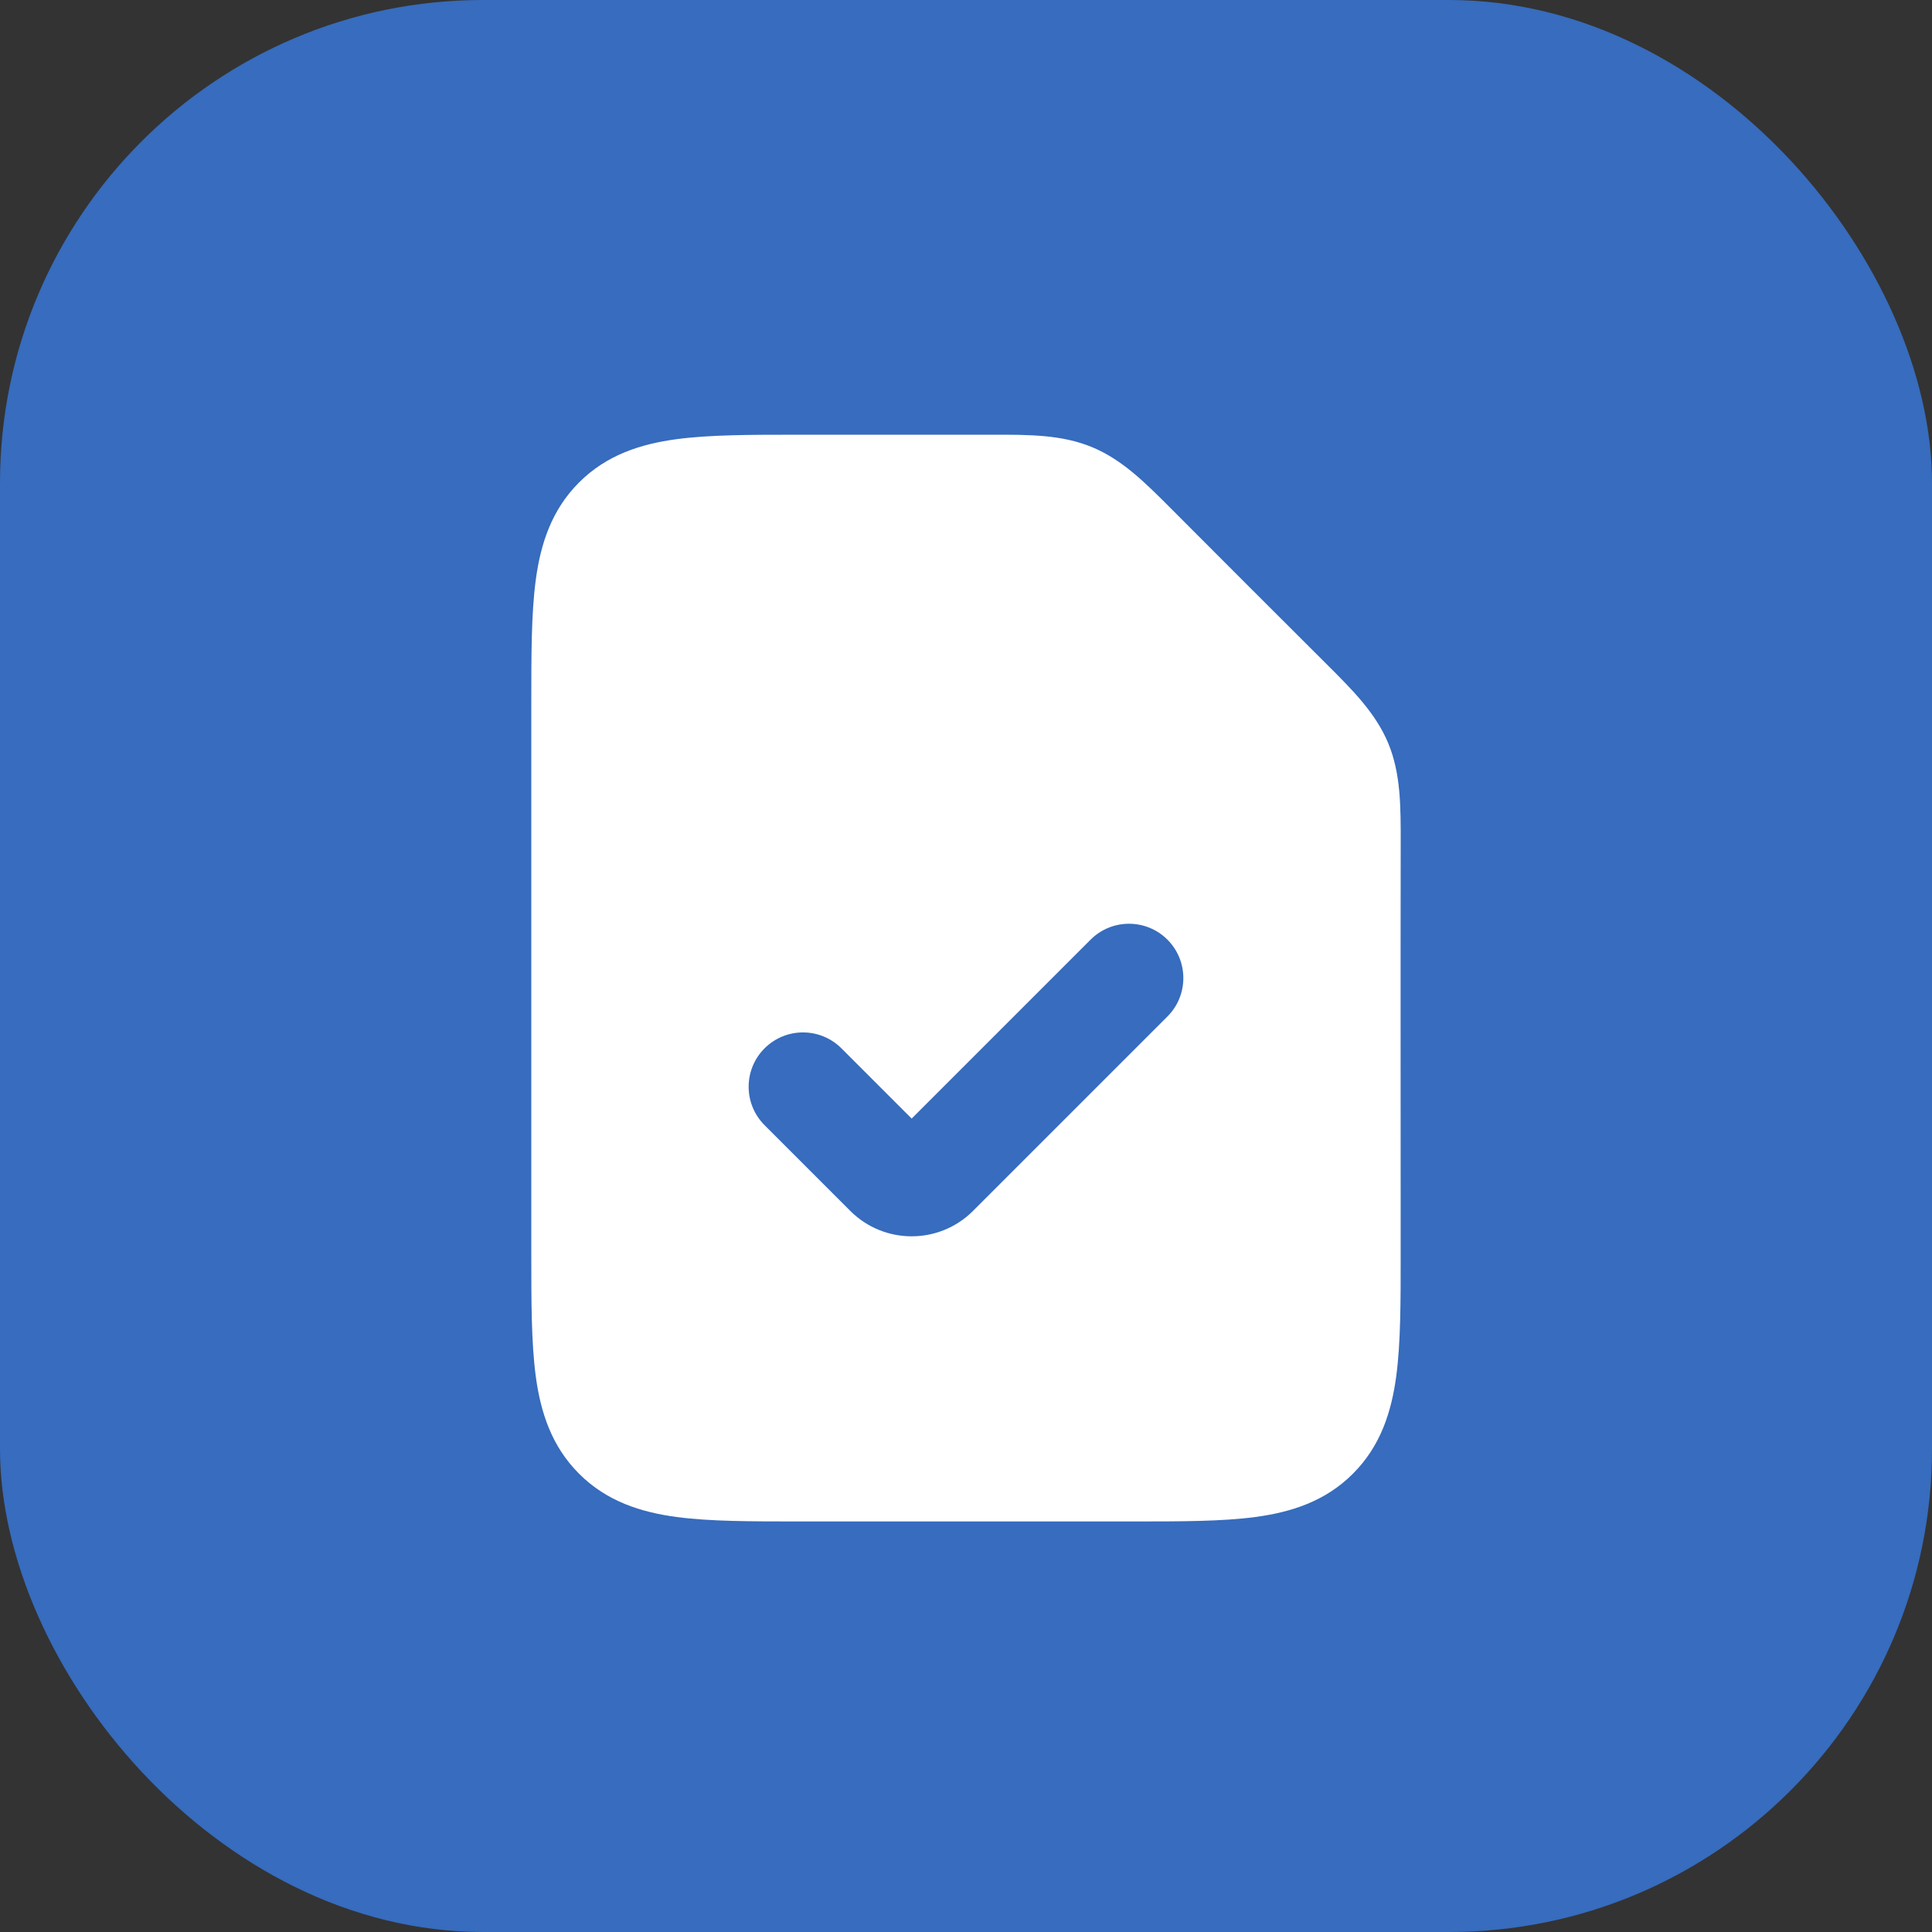 <?xml version="1.0" encoding="UTF-8"?> <svg xmlns="http://www.w3.org/2000/svg" width="80" height="80" viewBox="0 0 80 80" fill="none"><rect x="0" y="0" width="80" height="80" fill="#333333" stroke="none"/><rect width="80" height="80" rx="20" fill="#376CBE"></rect><path fill-rule="evenodd" clip-rule="evenodd" d="M41.084 18C42.611 17.998 43.967 17.996 45.219 18.515C46.471 19.033 47.428 19.993 48.506 21.075C50.642 23.218 52.782 25.358 54.925 27.494C56.007 28.572 56.967 29.529 57.486 30.781C58.004 32.033 58.002 33.389 58 34.916C57.991 40.577 57.999 46.237 57.999 51.898C58 53.893 58 55.611 57.815 56.988C57.616 58.462 57.169 59.876 56.022 61.023C54.876 62.17 53.462 62.617 51.987 62.815C50.611 63 48.892 63 46.898 63H33.102C31.107 63 29.389 63 28.012 62.815C26.538 62.617 25.124 62.17 23.977 61.023C22.83 59.876 22.383 58.462 22.185 56.988C22 55.611 22 53.893 22 51.898L22 29.25C22 29.201 22 29.152 22 29.102C22 27.108 22 25.389 22.185 24.013C22.383 22.538 22.83 21.124 23.977 19.978C25.124 18.831 26.538 18.384 28.012 18.186C29.389 18 31.107 18 33.102 18.001C35.763 18.001 38.423 18.004 41.084 18ZM48.341 38.909C49.219 39.788 49.219 41.213 48.341 42.091L40.292 50.14C38.888 51.544 36.611 51.544 35.208 50.14L31.659 46.591C30.78 45.713 30.78 44.288 31.659 43.409C32.538 42.531 33.962 42.531 34.841 43.409L37.75 46.318L45.159 38.909C46.037 38.031 47.462 38.031 48.341 38.909Z" fill="white"></path></svg> 